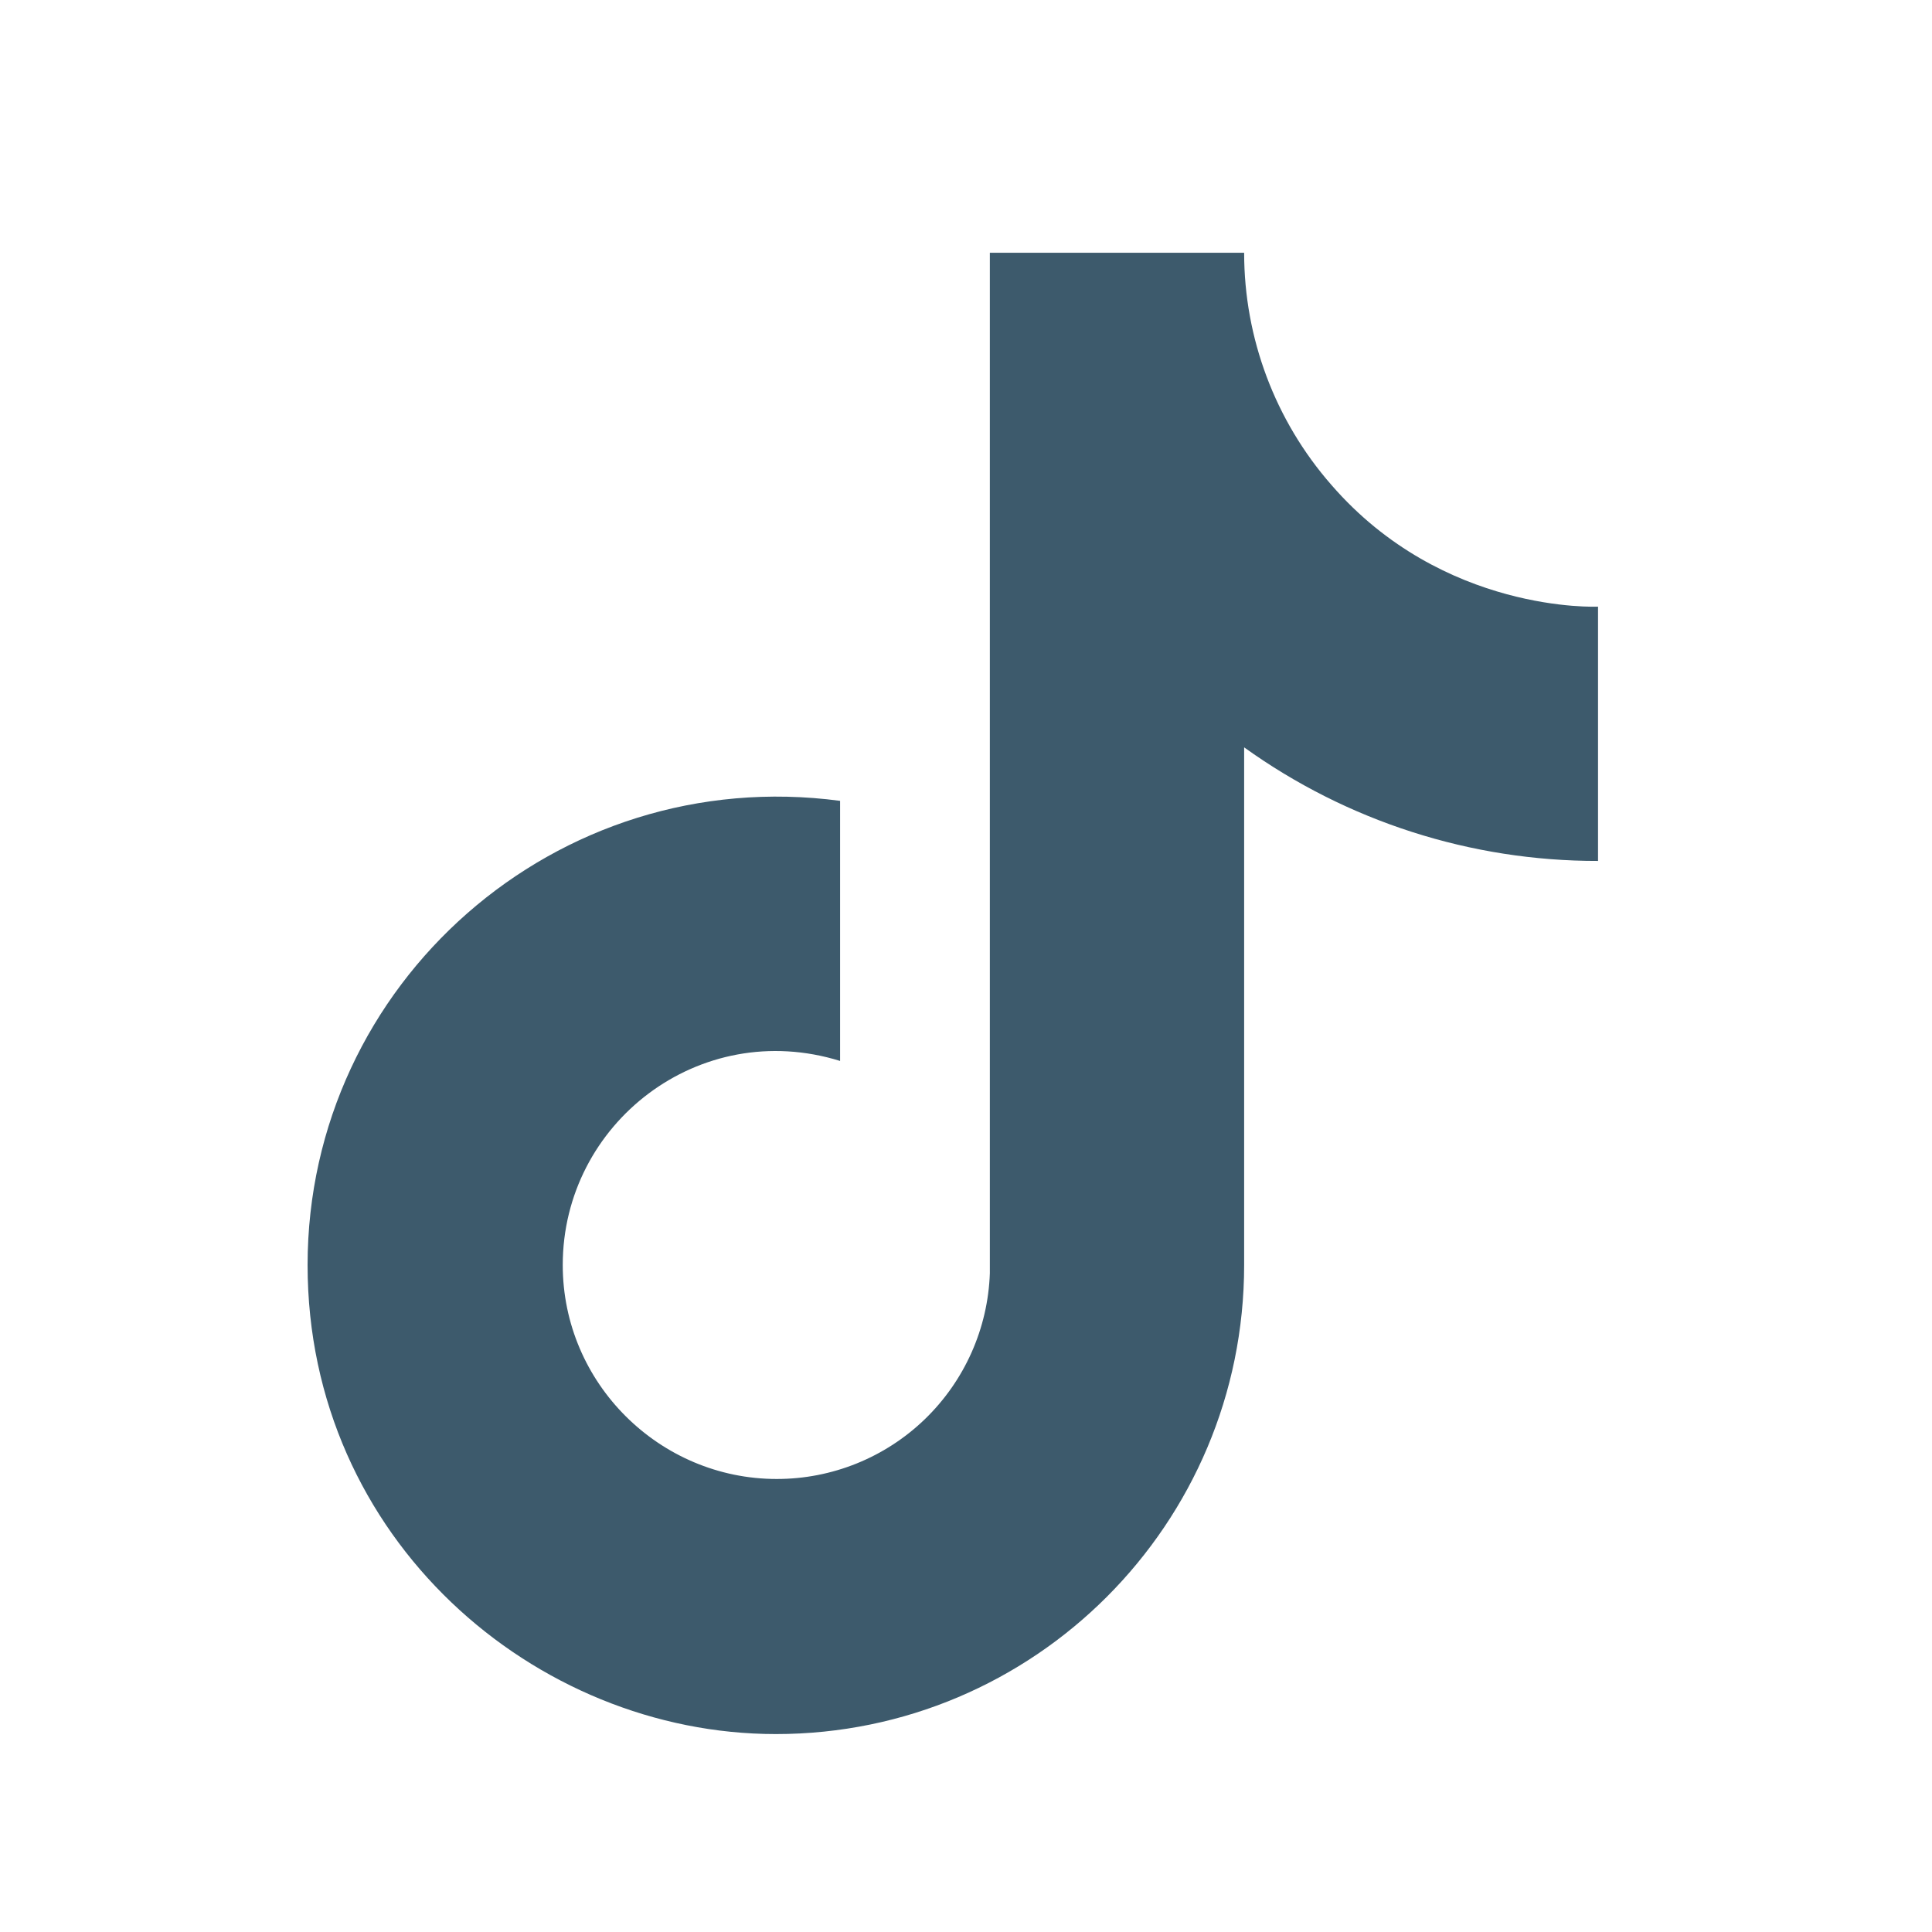 <svg width="29" height="29" viewBox="0 0 29 29" fill="none" xmlns="http://www.w3.org/2000/svg">
<path d="M19.984 7.278C19.14 6.314 18.675 5.076 18.675 3.794H14.858V19.112C14.829 19.941 14.479 20.726 13.882 21.303C13.285 21.879 12.488 22.201 11.658 22.2C9.904 22.2 8.447 20.767 8.447 18.988C8.447 16.863 10.497 15.27 12.61 15.925V12.021C8.348 11.453 4.617 14.764 4.617 18.988C4.617 23.102 8.027 26.029 11.646 26.029C15.525 26.029 18.675 22.879 18.675 18.988V11.218C20.223 12.33 22.081 12.926 23.987 12.923V9.106C23.987 9.106 21.664 9.217 19.984 7.278Z" fill="#3D5A6C"/>
</svg>
